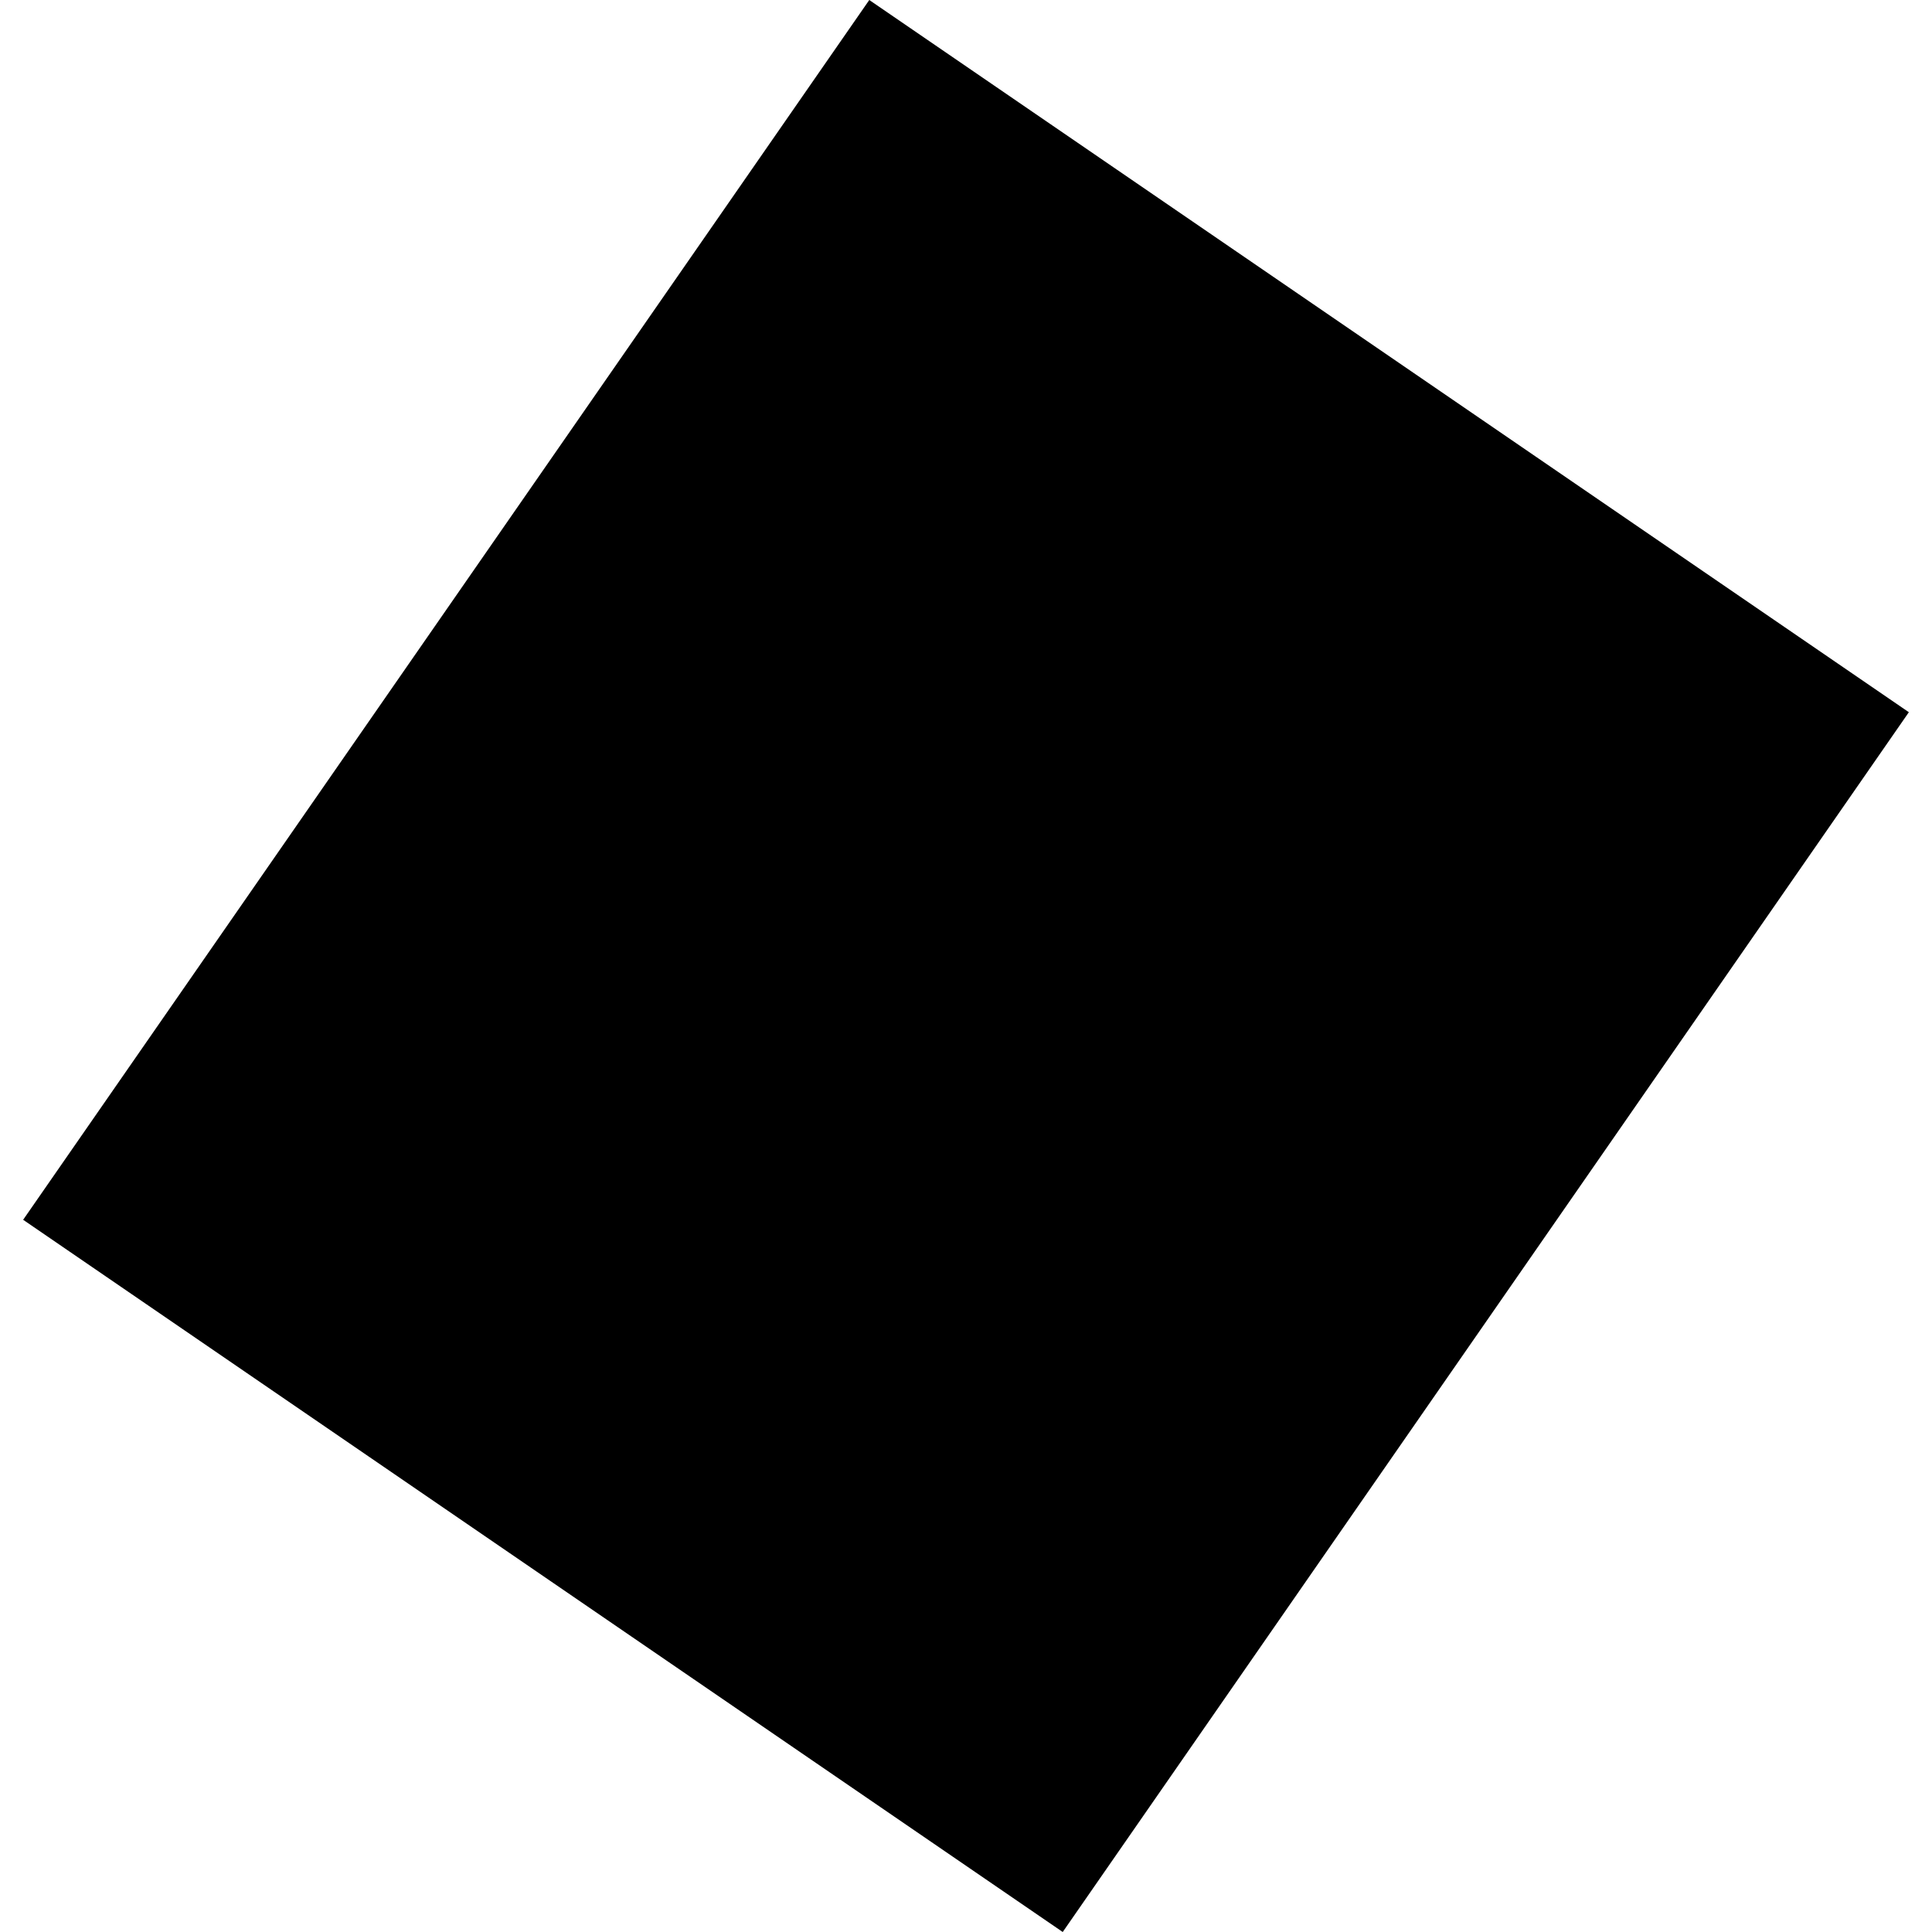 <?xml version="1.0" encoding="utf-8" standalone="no"?>
<!DOCTYPE svg PUBLIC "-//W3C//DTD SVG 1.1//EN"
  "http://www.w3.org/Graphics/SVG/1.1/DTD/svg11.dtd">
<!-- Created with matplotlib (https://matplotlib.org/) -->
<svg height="288pt" version="1.1" viewBox="0 0 288 288" width="288pt" xmlns="http://www.w3.org/2000/svg" xmlns:xlink="http://www.w3.org/1999/xlink">
 <defs>
  <style type="text/css">
*{stroke-linecap:butt;stroke-linejoin:round;}
  </style>
 </defs>
 <g id="figure_1">
  <g id="patch_1">
   <path d="M 0 288 
L 288 288 
L 288 0 
L 0 0 
z
" style="fill:none;opacity:0;"/>
  </g>
  <g id="axes_1">
   <g id="PatchCollection_1">
    <path clip-path="url(#p3185f00142)" d="M 129.581 0 
L 284.55 106.169 
L 158.419 288 
L 3.45 181.831 
L 129.581 0 
"/>
   </g>
  </g>
 </g>
 <defs>
  <clipPath id="p3185f00142">
   <rect height="288" width="281.1" x="3.45" y="0"/>
  </clipPath>
 </defs>
</svg>

